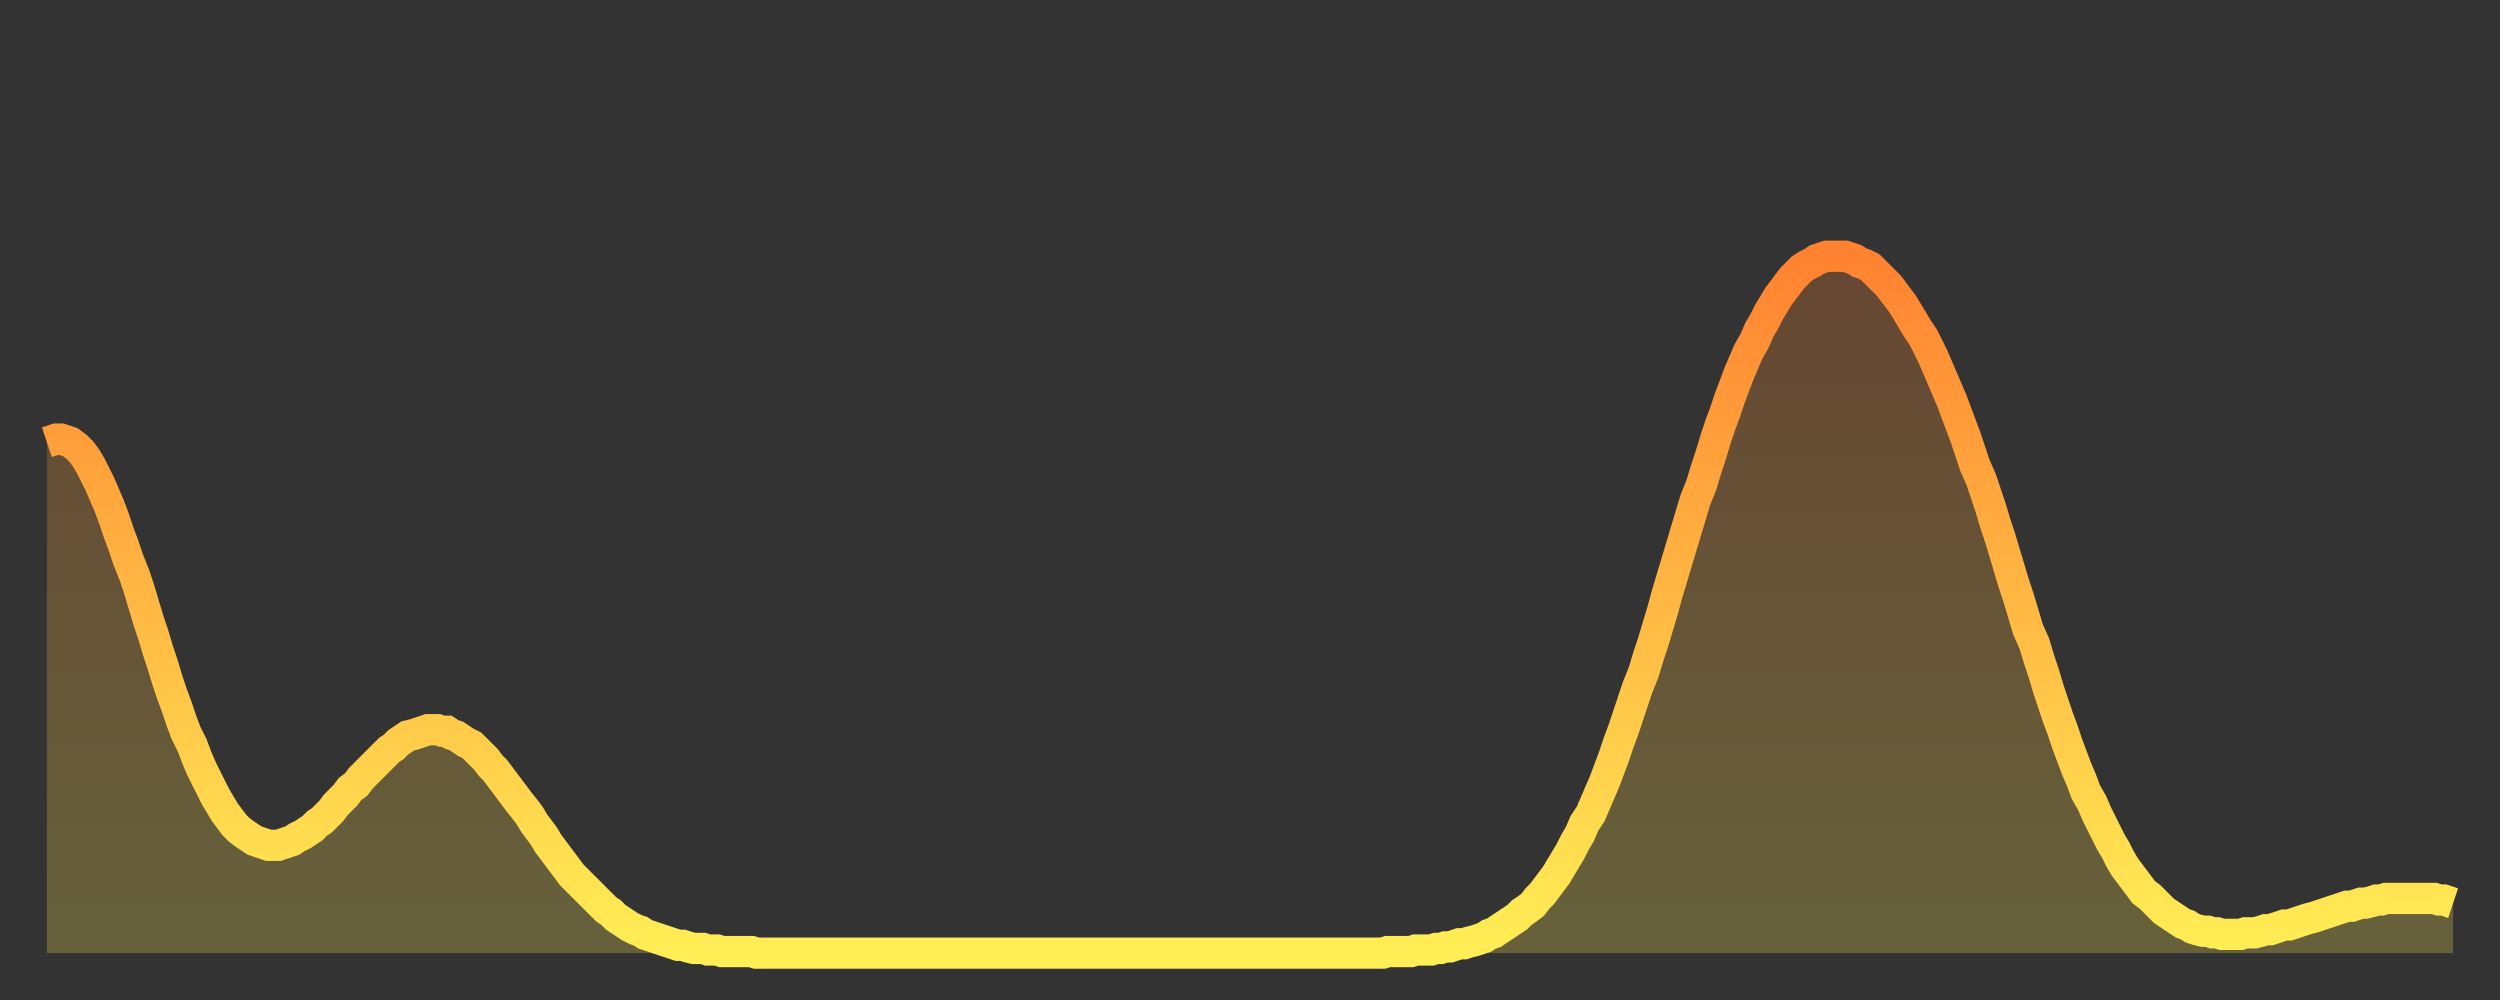 <?xml version="1.0" encoding="utf-8" ?>
<svg baseProfile="full" height="64" version="1.1" width="160" xmlns="http://www.w3.org/2000/svg" xmlns:ev="http://www.w3.org/2001/xml-events" xmlns:xlink="http://www.w3.org/1999/xlink"><rect width="100%" height="100%" fill="#333333" stroke="none"/><defs><linearGradient id="id55082" x1="0" x2="0" y1="0" y2="1"><stop offset="0%" stop-color="#ff8231" /><stop offset="50%" stop-color="#ffb843" /><stop offset="100%" stop-color="#ffee55" /></linearGradient></defs><g transform="translate(3,3)"><g><path d="M 0.0 25.3 0.3 25.2 0.6 25.1 0.9 25.1 1.2 25.2 1.5 25.3 1.9 25.6 2.2 25.9 2.5 26.3 2.8 26.8 3.1 27.4 3.4 28.0 3.7 28.7 4.0 29.4 4.3 30.2 4.6 31.1 4.9 31.9 5.2 32.8 5.6 33.8 5.9 34.7 6.2 35.7 6.5 36.7 6.8 37.6 7.1 38.6 7.4 39.5 7.7 40.5 8.0 41.4 8.3 42.2 8.6 43.1 8.9 43.9 9.3 44.7 9.6 45.5 9.9 46.2 10.2 46.8 10.5 47.4 10.8 48.0 11.1 48.5 11.4 49.0 11.7 49.4 12.0 49.8 12.3 50.1 12.7 50.4 13.0 50.6 13.3 50.8 13.6 50.9 13.9 51.0 14.2 51.1 14.5 51.1 14.8 51.1 15.1 51.0 15.4 50.9 15.7 50.8 16.0 50.6 16.4 50.4 16.7 50.2 17.0 50.0 17.3 49.7 17.6 49.5 17.9 49.2 18.2 48.9 18.5 48.5 18.8 48.2 19.1 47.9 19.4 47.5 19.8 47.2 20.1 46.8 20.4 46.5 20.7 46.2 21.0 45.9 21.3 45.6 21.6 45.3 21.9 45.0 22.2 44.8 22.5 44.5 22.8 44.3 23.1 44.1 23.5 44.0 23.8 43.9 24.1 43.8 24.4 43.7 24.7 43.7 25.0 43.7 25.3 43.8 25.6 43.8 25.9 44.0 26.2 44.1 26.5 44.3 26.8 44.5 27.2 44.7 27.5 45.0 27.8 45.3 28.1 45.6 28.4 46.0 28.7 46.3 29.0 46.7 29.3 47.1 29.6 47.5 29.9 47.9 30.2 48.3 30.6 48.8 30.9 49.2 31.2 49.7 31.5 50.1 31.8 50.5 32.1 51.0 32.4 51.4 32.7 51.8 33.0 52.2 33.3 52.6 33.6 53.0 33.9 53.3 34.3 53.7 34.6 54.0 34.9 54.3 35.2 54.6 35.5 54.9 35.8 55.2 36.1 55.4 36.4 55.7 36.7 55.9 37.0 56.1 37.3 56.3 37.7 56.5 38.0 56.6 38.3 56.8 38.6 56.9 38.9 57.0 39.2 57.1 39.5 57.2 39.8 57.3 40.1 57.4 40.4 57.5 40.7 57.5 41.0 57.6 41.4 57.7 41.7 57.7 42.0 57.7 42.3 57.8 42.6 57.8 42.9 57.8 43.2 57.9 43.5 57.9 43.8 57.9 44.1 57.9 44.4 57.9 44.7 57.9 45.1 57.9 45.4 58.0 45.7 58.0 46.0 58.0 46.3 58.0 46.6 58.0 46.9 58.0 47.2 58.0 47.5 58.0 47.8 58.0 48.1 58.0 48.5 58.0 48.8 58.0 49.1 58.0 49.4 58.0 49.7 58.0 50.0 58.0 50.3 58.0 50.6 58.0 50.9 58.0 51.2 58.0 51.5 58.0 51.8 58.0 52.2 58.0 52.5 58.0 52.8 58.0 53.1 58.0 53.4 58.0 53.7 58.0 54.0 58.0 54.3 58.0 54.6 58.0 54.9 58.0 55.2 58.0 55.6 58.0 55.9 58.0 56.2 58.0 56.5 58.0 56.8 58.0 57.1 58.0 57.4 58.0 57.7 58.0 58.0 58.0 58.3 58.0 58.6 58.0 58.9 58.0 59.3 58.0 59.6 58.0 59.9 58.0 60.2 58.0 60.5 58.0 60.8 58.0 61.1 58.0 61.4 58.0 61.7 58.0 62.0 58.0 62.3 58.0 62.6 58.0 63.0 58.0 63.3 58.0 63.6 58.0 63.9 58.0 64.2 58.0 64.5 58.0 64.8 58.0 65.1 58.0 65.4 58.0 65.7 58.0 66.0 58.0 66.4 58.0 66.7 58.0 67.0 58.0 67.3 58.0 67.6 58.0 67.9 58.0 68.2 58.0 68.5 58.0 68.8 58.0 69.1 58.0 69.4 58.0 69.7 58.0 70.1 58.0 70.4 58.0 70.7 58.0 71.0 58.0 71.3 58.0 71.6 58.0 71.9 58.0 72.2 58.0 72.5 58.0 72.8 58.0 73.1 58.0 73.5 58.0 73.8 58.0 74.1 58.0 74.4 58.0 74.7 58.0 75.0 58.0 75.3 58.0 75.6 58.0 75.9 58.0 76.2 58.0 76.5 58.0 76.8 58.0 77.2 58.0 77.5 58.0 77.8 58.0 78.1 58.0 78.4 58.0 78.7 58.0 79.0 58.0 79.3 58.0 79.6 58.0 79.9 58.0 80.2 58.0 80.5 58.0 80.9 58.0 81.2 58.0 81.5 58.0 81.8 58.0 82.1 58.0 82.4 58.0 82.7 58.0 83.0 58.0 83.3 58.0 83.6 58.0 83.9 58.0 84.3 58.0 84.6 58.0 84.9 58.0 85.2 58.0 85.5 58.0 85.8 57.9 86.1 57.9 86.4 57.9 86.7 57.9 87.0 57.9 87.3 57.9 87.6 57.8 88.0 57.8 88.3 57.8 88.6 57.8 88.9 57.7 89.2 57.7 89.5 57.6 89.8 57.6 90.1 57.5 90.4 57.4 90.7 57.4 91.0 57.3 91.4 57.2 91.7 57.1 92.0 57.0 92.3 56.8 92.6 56.7 92.9 56.5 93.2 56.3 93.5 56.1 93.8 55.9 94.1 55.7 94.4 55.4 94.7 55.2 95.1 54.9 95.4 54.5 95.7 54.2 96.0 53.8 96.3 53.4 96.6 53.0 96.9 52.5 97.2 52.0 97.5 51.5 97.8 50.9 98.1 50.4 98.4 49.7 98.8 49.1 99.1 48.4 99.4 47.7 99.7 47.0 100.0 46.2 100.3 45.4 100.6 44.5 100.9 43.7 101.2 42.8 101.5 41.9 101.8 41.0 102.2 40.0 102.5 39.0 102.8 38.1 103.1 37.1 103.4 36.1 103.7 35.0 104.0 34.0 104.3 33.0 104.6 32.0 104.9 31.0 105.2 30.0 105.5 29.0 105.9 28.0 106.2 27.0 106.5 26.1 106.8 25.1 107.1 24.2 107.4 23.4 107.7 22.5 108.0 21.7 108.3 20.9 108.6 20.2 108.9 19.5 109.3 18.8 109.6 18.1 109.9 17.6 110.2 17.0 110.5 16.5 110.8 16.0 111.1 15.6 111.4 15.2 111.7 14.8 112.0 14.5 112.3 14.2 112.6 14.0 113.0 13.8 113.3 13.6 113.6 13.5 113.9 13.4 114.2 13.4 114.5 13.4 114.8 13.4 115.1 13.4 115.4 13.5 115.7 13.6 116.0 13.8 116.3 13.9 116.7 14.1 117.0 14.4 117.3 14.7 117.6 15.0 117.9 15.3 118.2 15.7 118.5 16.1 118.8 16.5 119.1 17.0 119.4 17.5 119.7 18.0 120.1 18.6 120.4 19.2 120.7 19.8 121.0 20.5 121.3 21.2 121.6 21.9 121.9 22.6 122.2 23.4 122.5 24.2 122.8 25.0 123.1 25.9 123.4 26.8 123.8 27.7 124.1 28.6 124.4 29.5 124.7 30.5 125.0 31.4 125.3 32.4 125.6 33.4 125.9 34.4 126.2 35.3 126.5 36.3 126.8 37.3 127.2 38.2 127.5 39.2 127.8 40.1 128.1 41.1 128.4 42.0 128.7 42.9 129.0 43.7 129.3 44.6 129.6 45.4 129.9 46.2 130.2 46.9 130.5 47.7 130.9 48.4 131.2 49.1 131.5 49.7 131.8 50.3 132.1 50.9 132.4 51.4 132.7 52.0 133.0 52.5 133.3 52.9 133.6 53.3 133.9 53.7 134.2 54.1 134.6 54.4 134.9 54.7 135.2 55.0 135.5 55.3 135.8 55.5 136.1 55.7 136.4 55.9 136.7 56.1 137.0 56.2 137.3 56.4 137.6 56.5 138.0 56.6 138.3 56.6 138.6 56.7 138.9 56.7 139.2 56.8 139.5 56.8 139.8 56.8 140.1 56.8 140.4 56.8 140.7 56.7 141.0 56.7 141.3 56.7 141.7 56.6 142.0 56.5 142.3 56.5 142.6 56.4 142.9 56.3 143.2 56.2 143.5 56.2 143.8 56.1 144.1 56.0 144.4 55.9 144.7 55.8 145.1 55.7 145.4 55.6 145.7 55.5 146.0 55.4 146.3 55.3 146.6 55.2 146.9 55.1 147.2 55.0 147.5 55.0 147.8 54.9 148.1 54.8 148.4 54.8 148.8 54.7 149.1 54.6 149.4 54.6 149.7 54.5 150.0 54.5 150.3 54.5 150.6 54.5 150.9 54.5 151.2 54.5 151.5 54.5 151.8 54.5 152.1 54.5 152.5 54.5 152.8 54.5 153.1 54.6 153.4 54.6 153.7 54.7 154.0 54.8" fill="none" id="graph-curve" opacity="1" stroke="url(#id55082)" stroke-width="2" /><path d="M 0 58 L 0.0 25.3 0.3 25.2 0.6 25.1 0.9 25.1 1.2 25.2 1.5 25.3 1.9 25.6 2.2 25.9 2.5 26.3 2.8 26.8 3.1 27.4 3.4 28.0 3.7 28.7 4.0 29.4 4.3 30.2 4.6 31.1 4.9 31.9 5.2 32.8 5.6 33.8 5.9 34.7 6.2 35.7 6.5 36.7 6.8 37.6 7.1 38.6 7.4 39.5 7.7 40.5 8.0 41.4 8.3 42.2 8.6 43.1 8.9 43.9 9.3 44.7 9.6 45.5 9.9 46.2 10.2 46.8 10.5 47.4 10.8 48.0 11.1 48.5 11.4 49.0 11.7 49.4 12.0 49.8 12.3 50.1 12.7 50.4 13.0 50.6 13.3 50.8 13.6 50.9 13.9 51.0 14.2 51.1 14.5 51.1 14.8 51.1 15.1 51.0 15.4 50.9 15.7 50.8 16.0 50.6 16.4 50.4 16.7 50.2 17.0 50.0 17.3 49.7 17.6 49.5 17.9 49.2 18.2 48.9 18.5 48.5 18.8 48.2 19.1 47.9 19.4 47.5 19.8 47.2 20.1 46.8 20.4 46.5 20.7 46.2 21.0 45.9 21.3 45.6 21.6 45.3 21.9 45.0 22.2 44.8 22.5 44.5 22.8 44.3 23.1 44.1 23.5 44.0 23.8 43.9 24.1 43.8 24.4 43.7 24.7 43.7 25.0 43.7 25.3 43.8 25.6 43.8 25.9 44.0 26.2 44.1 26.5 44.3 26.8 44.5 27.2 44.7 27.5 45.0 27.8 45.3 28.1 45.6 28.4 46.0 28.7 46.3 29.0 46.7 29.3 47.1 29.6 47.5 29.9 47.9 30.2 48.3 30.6 48.8 30.9 49.2 31.2 49.7 31.5 50.1 31.8 50.5 32.1 51.0 32.4 51.4 32.7 51.8 33.0 52.2 33.3 52.6 33.6 53.0 33.9 53.3 34.3 53.7 34.6 54.0 34.9 54.3 35.2 54.6 35.5 54.9 35.8 55.2 36.1 55.4 36.4 55.7 36.7 55.9 37.0 56.1 37.3 56.3 37.7 56.5 38.0 56.6 38.3 56.8 38.6 56.9 38.9 57.0 39.2 57.1 39.5 57.2 39.8 57.3 40.1 57.4 40.4 57.5 40.7 57.5 41.0 57.6 41.4 57.7 41.7 57.7 42.0 57.7 42.3 57.8 42.6 57.8 42.9 57.8 43.2 57.9 43.5 57.9 43.8 57.9 44.1 57.9 44.4 57.9 44.7 57.9 45.1 57.9 45.4 58.0 45.7 58.0 46.0 58.0 46.3 58.0 46.6 58.0 46.9 58.0 47.2 58.0 47.5 58.0 47.8 58.0 48.1 58.0 48.5 58.0 48.8 58.0 49.1 58.0 49.4 58.0 49.7 58.0 50.0 58.0 50.3 58.0 50.6 58.0 50.9 58.0 51.2 58.0 51.5 58.0 51.8 58.0 52.2 58.0 52.5 58.0 52.8 58.0 53.1 58.0 53.4 58.0 53.7 58.0 54.0 58.0 54.3 58.0 54.6 58.0 54.9 58.0 55.2 58.0 55.6 58.0 55.9 58.0 56.2 58.0 56.5 58.0 56.8 58.0 57.1 58.0 57.4 58.0 57.7 58.0 58.0 58.0 58.3 58.0 58.6 58.0 58.9 58.0 59.3 58.0 59.6 58.0 59.9 58.0 60.2 58.0 60.5 58.0 60.8 58.0 61.1 58.0 61.4 58.0 61.7 58.0 62.0 58.0 62.3 58.0 62.6 58.0 63.0 58.0 63.3 58.0 63.6 58.0 63.9 58.0 64.2 58.0 64.5 58.0 64.8 58.0 65.1 58.0 65.4 58.0 65.7 58.0 66.0 58.0 66.4 58.0 66.7 58.0 67.0 58.0 67.3 58.0 67.6 58.0 67.9 58.0 68.2 58.0 68.5 58.0 68.8 58.0 69.1 58.0 69.4 58.0 69.7 58.0 70.1 58.0 70.4 58.0 70.7 58.0 71.0 58.0 71.3 58.0 71.6 58.0 71.9 58.0 72.2 58.0 72.5 58.0 72.8 58.0 73.1 58.0 73.5 58.0 73.8 58.0 74.1 58.0 74.4 58.0 74.7 58.0 75.0 58.0 75.3 58.0 75.6 58.0 75.9 58.0 76.2 58.0 76.5 58.0 76.8 58.0 77.2 58.0 77.5 58.0 77.8 58.0 78.1 58.0 78.4 58.0 78.7 58.0 79.0 58.0 79.3 58.0 79.6 58.0 79.9 58.0 80.2 58.0 80.5 58.0 80.9 58.0 81.2 58.0 81.5 58.0 81.8 58.0 82.1 58.0 82.4 58.0 82.7 58.0 83.0 58.0 83.3 58.0 83.6 58.0 83.9 58.0 84.3 58.0 84.6 58.0 84.9 58.0 85.2 58.0 85.5 58.0 85.8 57.9 86.1 57.9 86.4 57.9 86.7 57.9 87.0 57.9 87.3 57.9 87.6 57.8 88.0 57.8 88.3 57.8 88.6 57.8 88.9 57.7 89.2 57.7 89.5 57.6 89.8 57.6 90.1 57.5 90.4 57.4 90.7 57.4 91.0 57.3 91.4 57.2 91.7 57.1 92.0 57.0 92.3 56.8 92.6 56.7 92.9 56.5 93.2 56.3 93.5 56.1 93.8 55.9 94.1 55.7 94.4 55.4 94.7 55.2 95.1 54.9 95.4 54.5 95.7 54.2 96.0 53.8 96.3 53.4 96.6 53.0 96.9 52.5 97.2 52.0 97.5 51.5 97.8 50.9 98.1 50.4 98.4 49.7 98.8 49.1 99.1 48.4 99.4 47.7 99.7 47.0 100.0 46.2 100.3 45.4 100.6 44.5 100.9 43.7 101.2 42.8 101.5 41.9 101.8 41.0 102.2 40.0 102.5 39.0 102.8 38.1 103.1 37.1 103.4 36.1 103.7 35.0 104.0 34.0 104.3 33.0 104.6 32.0 104.9 31.0 105.2 30.0 105.5 29.0 105.9 28.0 106.2 27.0 106.5 26.1 106.8 25.1 107.1 24.2 107.4 23.4 107.7 22.5 108.0 21.7 108.3 20.9 108.6 20.2 108.9 19.5 109.3 18.8 109.6 18.1 109.9 17.6 110.2 17.0 110.5 16.5 110.8 16.0 111.1 15.6 111.4 15.2 111.7 14.8 112.0 14.5 112.3 14.2 112.6 14.0 113.0 13.8 113.3 13.6 113.6 13.5 113.9 13.4 114.2 13.4 114.5 13.4 114.8 13.4 115.1 13.4 115.4 13.5 115.7 13.6 116.0 13.8 116.3 13.9 116.7 14.1 117.0 14.4 117.3 14.7 117.6 15.0 117.9 15.3 118.2 15.7 118.5 16.1 118.8 16.5 119.1 17.0 119.4 17.5 119.7 18.0 120.1 18.6 120.4 19.2 120.7 19.8 121.0 20.5 121.3 21.2 121.6 21.9 121.9 22.6 122.2 23.4 122.5 24.2 122.8 25.0 123.1 25.9 123.4 26.8 123.8 27.7 124.1 28.6 124.4 29.5 124.7 30.5 125.0 31.4 125.3 32.4 125.6 33.4 125.9 34.4 126.2 35.3 126.5 36.3 126.8 37.3 127.2 38.2 127.5 39.2 127.8 40.1 128.1 41.1 128.4 42.0 128.7 42.9 129.0 43.7 129.3 44.6 129.6 45.4 129.9 46.2 130.2 46.9 130.5 47.7 130.9 48.4 131.2 49.1 131.5 49.7 131.8 50.3 132.1 50.9 132.4 51.4 132.7 52.0 133.0 52.5 133.3 52.9 133.6 53.3 133.9 53.7 134.2 54.1 134.6 54.4 134.9 54.7 135.2 55.0 135.5 55.3 135.8 55.5 136.1 55.7 136.4 55.9 136.7 56.1 137.0 56.2 137.3 56.4 137.6 56.5 138.0 56.6 138.3 56.6 138.6 56.7 138.9 56.7 139.2 56.8 139.5 56.8 139.8 56.8 140.1 56.8 140.4 56.8 140.7 56.7 141.0 56.7 141.3 56.7 141.7 56.6 142.0 56.5 142.3 56.5 142.6 56.4 142.9 56.3 143.2 56.2 143.5 56.2 143.8 56.1 144.1 56.0 144.4 55.9 144.7 55.8 145.1 55.7 145.4 55.6 145.7 55.5 146.0 55.4 146.3 55.3 146.6 55.2 146.9 55.1 147.2 55.0 147.5 55.0 147.8 54.9 148.1 54.8 148.4 54.8 148.8 54.7 149.1 54.6 149.4 54.6 149.7 54.5 150.0 54.5 150.3 54.5 150.6 54.5 150.9 54.5 151.2 54.5 151.5 54.5 151.8 54.5 152.1 54.5 152.5 54.5 152.8 54.5 153.1 54.6 153.4 54.6 153.7 54.7 154.0 54.8 154 58" fill="url(#id55082)" fill-opacity=".25" id="graph-shadow" /></g></g></svg>